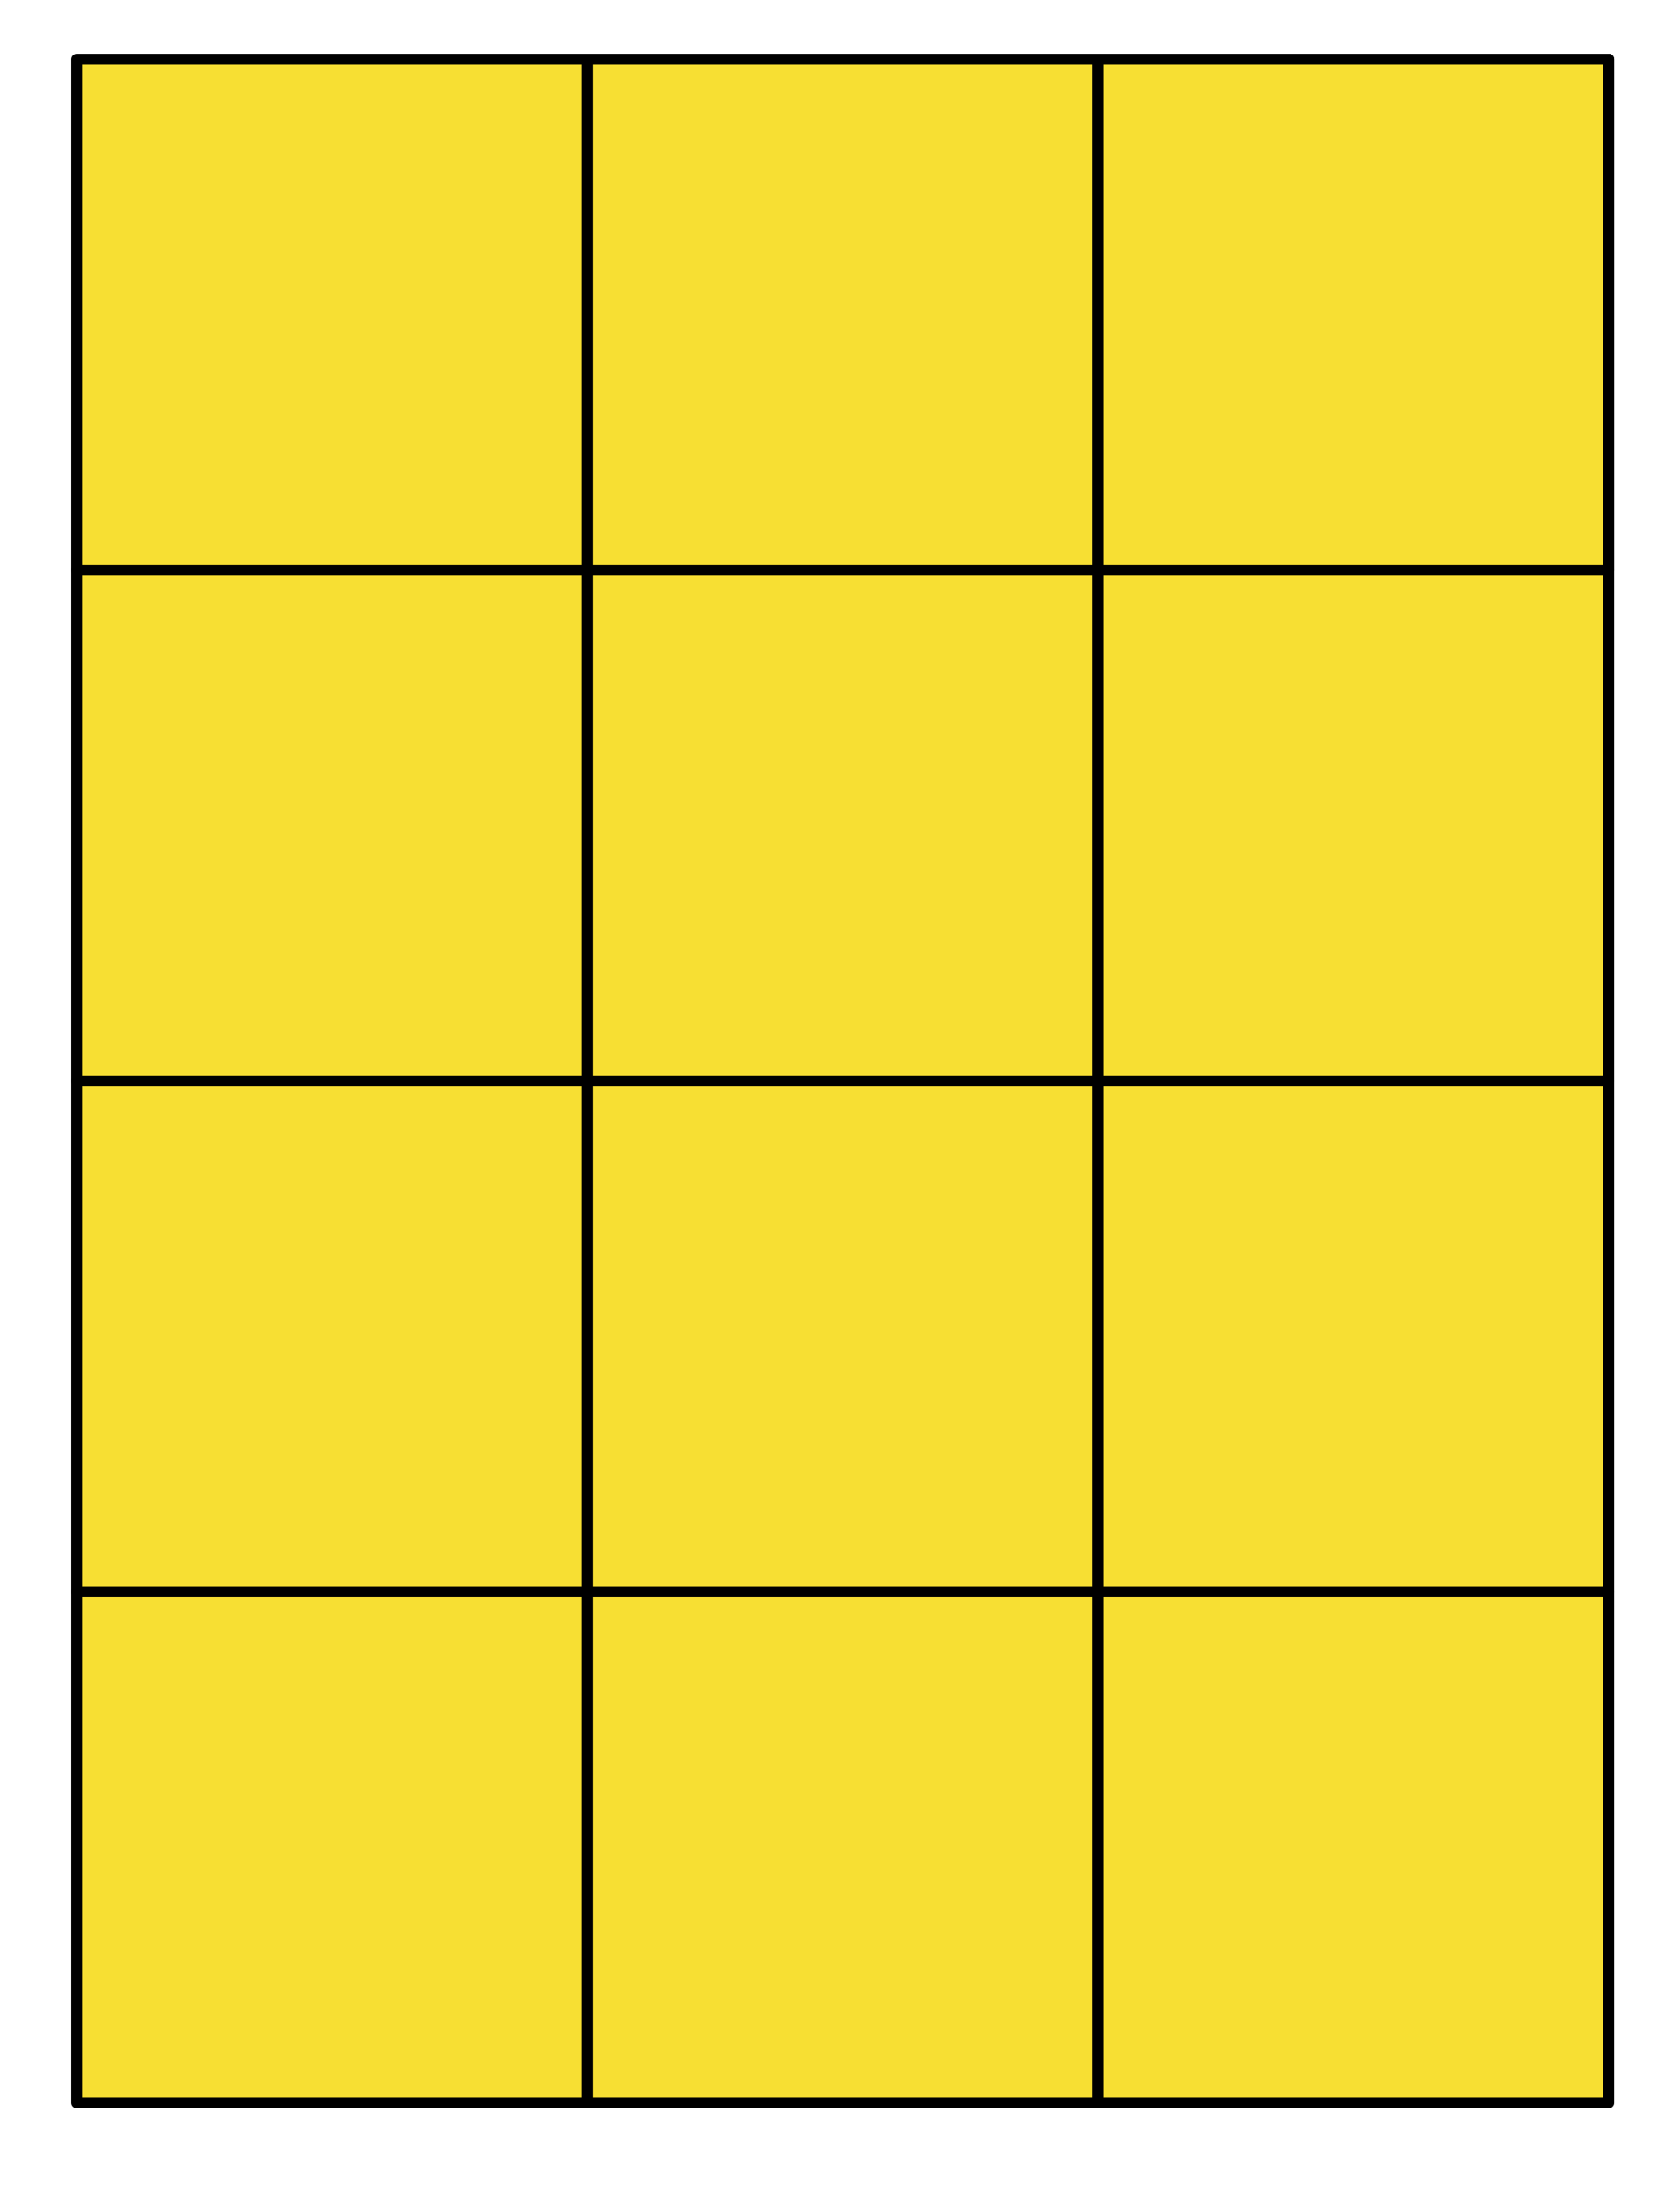 <?xml version="1.0" encoding="UTF-8" standalone="no"?><!DOCTYPE svg PUBLIC "-//W3C//DTD SVG 1.1//EN" "http://www.w3.org/Graphics/SVG/1.1/DTD/svg11.dtd"><svg width="100%" height="100%" viewBox="0 0 373 488" version="1.1" xmlns="http://www.w3.org/2000/svg" xmlns:xlink="http://www.w3.org/1999/xlink" xml:space="preserve" xmlns:serif="http://www.serif.com/" style="fill-rule:evenodd;clip-rule:evenodd;stroke-linecap:round;stroke-linejoin:round;stroke-miterlimit:1.5;"><rect id="ArtBoard1" x="0" y="0" width="372.726" height="487.435" style="fill:none;"/><rect x="17.026" y="13.14" width="113.386" height="113.386" style="fill:#f7df33;stroke:#000;stroke-width:2.41px;"/><rect x="130.411" y="13.14" width="113.386" height="113.386" style="fill:#f7df33;stroke:#000;stroke-width:2.41px;"/><rect x="243.797" y="13.14" width="113.386" height="113.386" style="fill:#f7df33;stroke:#000;stroke-width:2.41px;"/><rect x="243.797" y="13.14" width="113.386" height="113.386" style="fill:#f7df33;stroke:#000;stroke-width:2.41px;"/><rect x="17.026" y="126.526" width="113.386" height="113.386" style="fill:#f7df33;stroke:#000;stroke-width:2.41px;"/><rect x="130.411" y="126.526" width="113.386" height="113.386" style="fill:#f7df33;stroke:#000;stroke-width:2.41px;"/><rect x="243.797" y="126.526" width="113.386" height="113.386" style="fill:#f7df33;stroke:#000;stroke-width:2.41px;"/><rect x="17.026" y="239.911" width="113.386" height="113.386" style="fill:#f7df33;stroke:#000;stroke-width:2.41px;"/><rect x="130.411" y="239.911" width="113.386" height="113.386" style="fill:#f7df33;stroke:#000;stroke-width:2.41px;"/><rect x="243.797" y="239.911" width="113.386" height="113.386" style="fill:#f7df33;stroke:#000;stroke-width:2.41px;"/><rect x="17.026" y="353.297" width="113.386" height="113.386" style="fill:#f7df33;stroke:#000;stroke-width:2.41px;"/><rect x="130.411" y="353.297" width="113.386" height="113.386" style="fill:#f7df33;stroke:#000;stroke-width:2.41px;"/><rect x="243.797" y="353.297" width="113.386" height="113.386" style="fill:#f7df33;stroke:#000;stroke-width:2.41px;"/></svg>